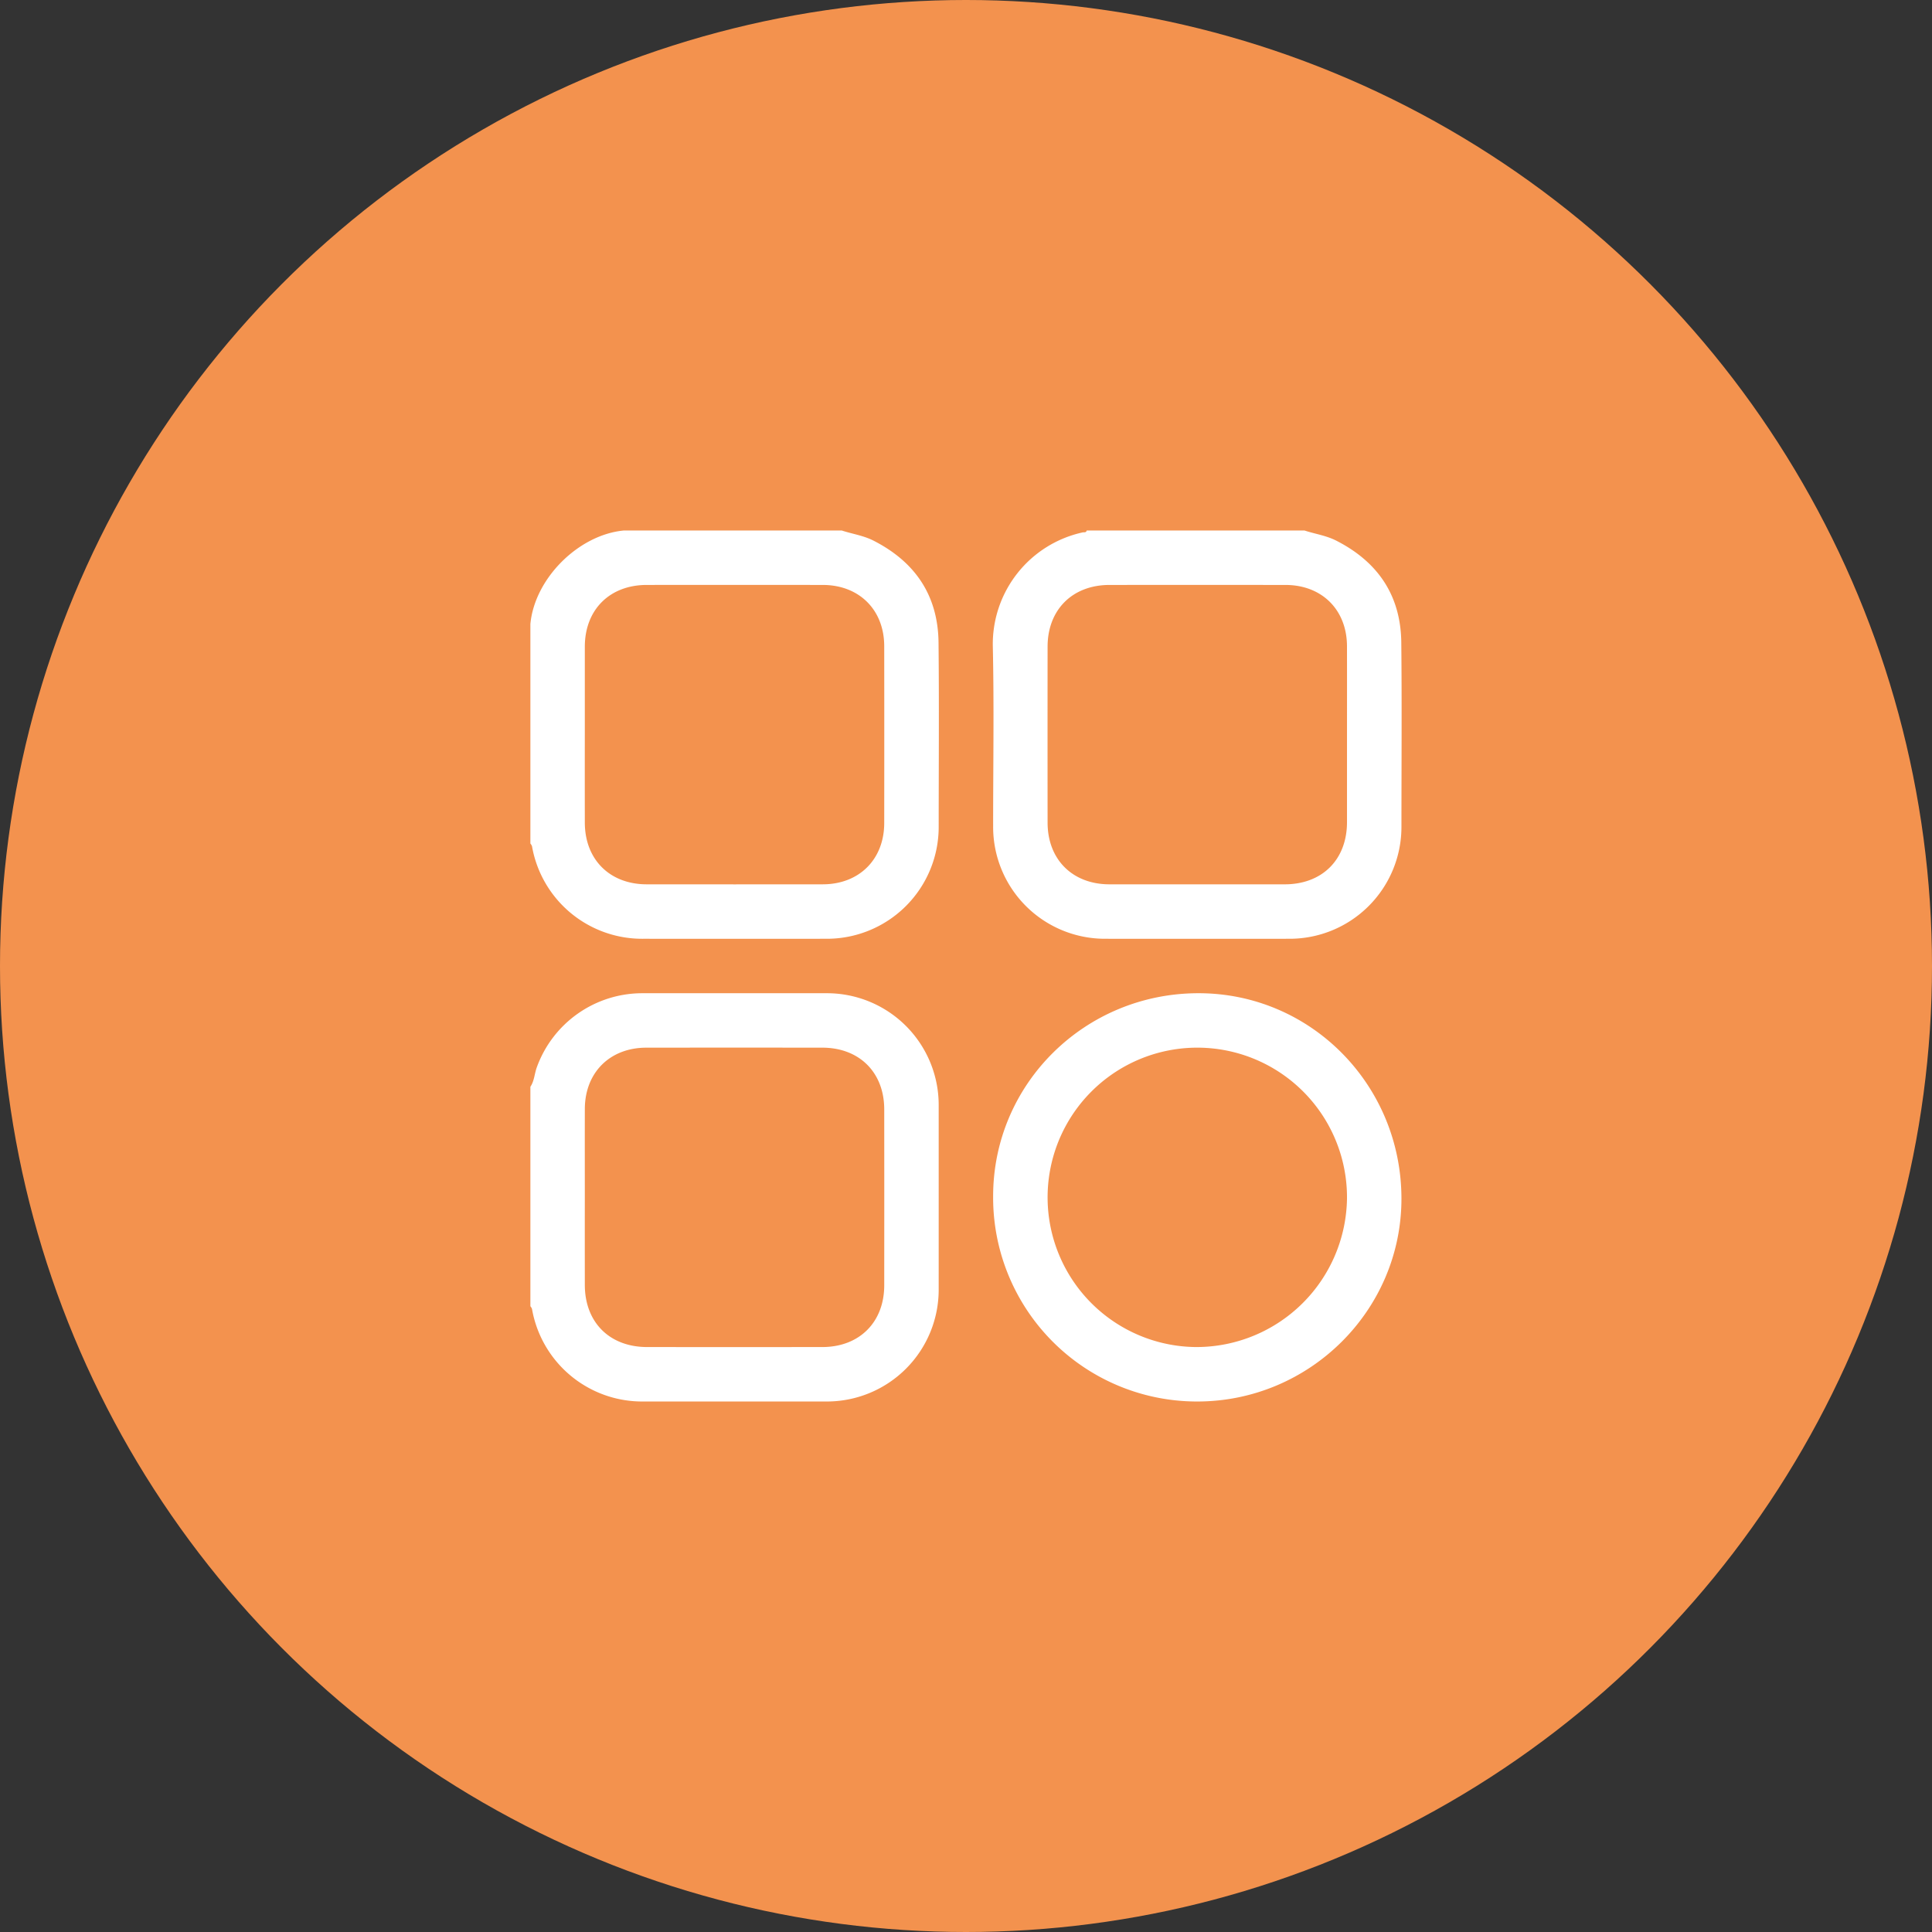 <svg id="Layer_1" data-name="Layer 1" xmlns="http://www.w3.org/2000/svg" viewBox="0 0 512 512"><rect x="0" y="0" width="512" height="512" fill="#333333" stroke="none"/><defs><style>.cls-1{fill:#f3924e;}.cls-2{fill:#fff;}</style></defs><circle class="cls-1" cx="256" cy="256" r="256"/><path class="cls-2" d="M231.482,143.273c-2.672-1.361-5.621-1.767-8.418-2.687H165.353c-12.053,1.114-23.683,12.743-24.797,24.796v58.157a2.465,2.465,0,0,1,.427.709,29.636,29.636,0,0,0,29.518,24.536q24.224.007,48.447-0a29.635,29.635,0,0,0,29.814-29.807c.006-16.223.127-32.447-.039-48.668C248.594,157.825,242.547,148.909,231.482,143.273Zm-13.441,91.082q-23.326.025-46.651.001c-9.805-.008-16.387-6.574-16.404-16.349q-.02-11.718-.003-23.437,0-11.606.003-23.211c.017-9.783,6.59-16.336,16.405-16.344q23.326-.017,46.651.001c9.656.01,16.275,6.6,16.287,16.231q.031,23.437,0,46.873C234.317,227.748,227.694,234.344,218.041,234.354Z" transform="translate(0)"/><path class="cls-2" d="M219.098,263.214q-24.448-.011-48.896-0a29.732,29.732,0,0,0-27.938,19.624c-.629,1.711-.655,3.611-1.708,5.17v58.157a2.464,2.464,0,0,1,.427.709,29.636,29.636,0,0,0,29.517,24.536q24.223.007,48.446-0a29.633,29.633,0,0,0,29.816-29.803q.009-24.334-0-48.667A29.62,29.62,0,0,0,219.098,263.214ZM217.931,356.982q-23.213.018-46.426.001c-9.956-.006-16.507-6.537-16.52-16.46q-.015-11.718-.002-23.437c0-7.737-.015-15.474.004-23.211.023-9.631,6.63-16.222,16.289-16.232q23.326-.024,46.651-.001c9.81.007,16.394,6.562,16.404,16.343q.023,23.324 0,46.648C234.322,350.411,227.734,356.974,217.931,356.982Z" transform="translate(0)"/><path class="cls-2" d="M263.192,219.119a29.635,29.635,0,0,0,29.731,29.665q24.334.011,48.669 0a29.634,29.634,0,0,0,29.804-29.813c.006-16.222.127-32.445-.039-48.665-.128-12.483-6.177-21.397-17.241-27.033-2.672-1.361-5.62-1.767-8.418-2.687H287.988c-.144.634-.693.42-1.088.509a30.312,30.312,0,0,0-23.792,30.262C263.457,187.27,263.185,203.197,263.192,219.119Zm14.43-47.76c.009-9.783,6.589-16.336,16.404-16.343q23.326-.017,46.651.001c9.656.01,16.263,6.6,16.288,16.232.02,7.812.004,15.624.004,23.437q0,11.606-.002,23.211c-.014,9.926-6.562,16.454-16.517,16.46q-23.213.013-46.426-.001c-9.805-.008-16.395-6.574-16.403-16.349Q277.602,194.683,277.622,171.359Z" transform="translate(0)"/><path class="cls-2" d="M317.649,263.213c-30.136-.014-54.447,24.002-54.458,53.795a54.027,54.027,0,0,0,54.089,54.404c29.771 0,54.1-24.14,54.117-53.697C371.414,287.552,347.426,263.227,317.649,263.213Zm-.512,93.771a39.672,39.672,0,1,1,39.831-39.461A39.925,39.925,0,0,1,317.137,356.983Z" transform="translate(0)"/></svg>